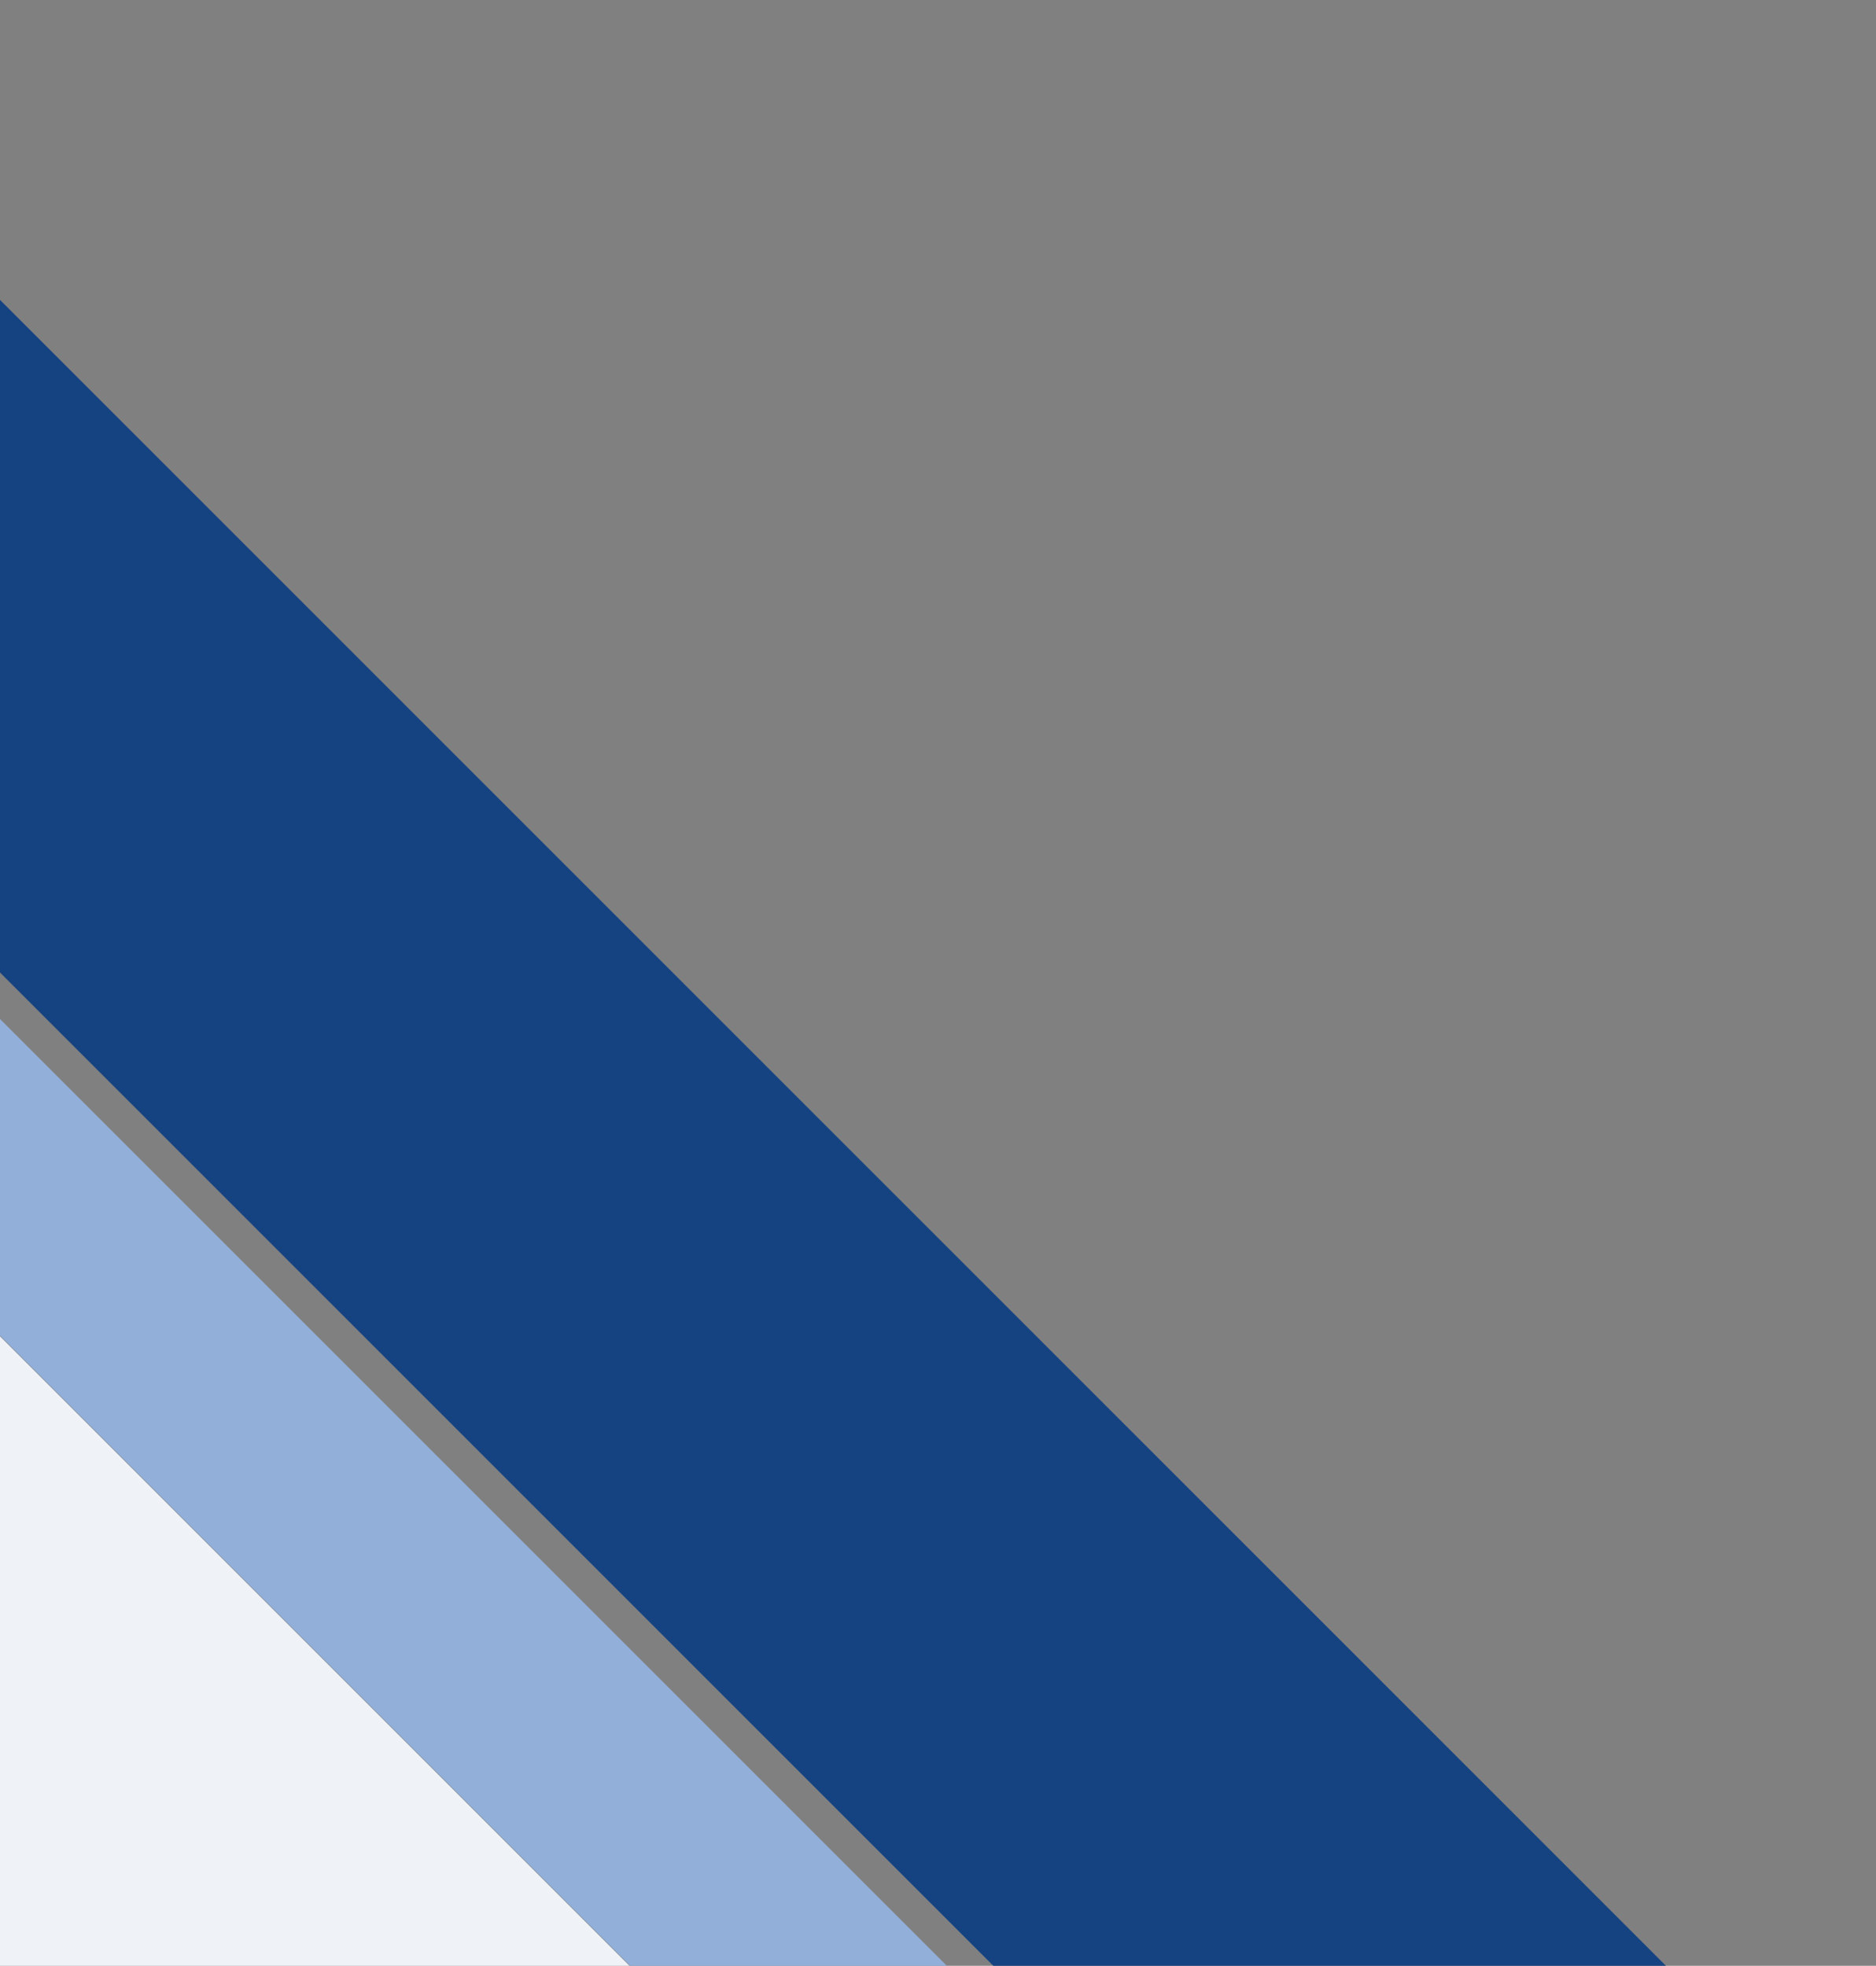 <?xml version="1.0" encoding="UTF-8"?> <svg xmlns="http://www.w3.org/2000/svg" width="355" height="372" viewBox="0 0 355 372" fill="none"><rect x="0" y="0" width="355" height="372" fill="#808080" stroke="none"/><g clip-path="url(#clip0_4009_2137)"><rect width="1930.01" height="90.017" transform="matrix(-0.707 -0.707 -0.707 0.707 956.148 1012.9)" fill="#154382"></rect><rect x="848.873" y="1101.63" width="1930.01" height="42.375" transform="rotate(-135 848.873 1101.63)" fill="#91AFD9"></rect><rect x="133.872" y="624.671" width="438.743" height="168.232" transform="rotate(-135 133.872 624.671)" fill="#EFF3F8"></rect></g><defs><clipPath id="clip0_4009_2137"><rect width="355" height="372" fill="white" transform="matrix(-1 0 0 1 355 0)"></rect></clipPath></defs></svg> 